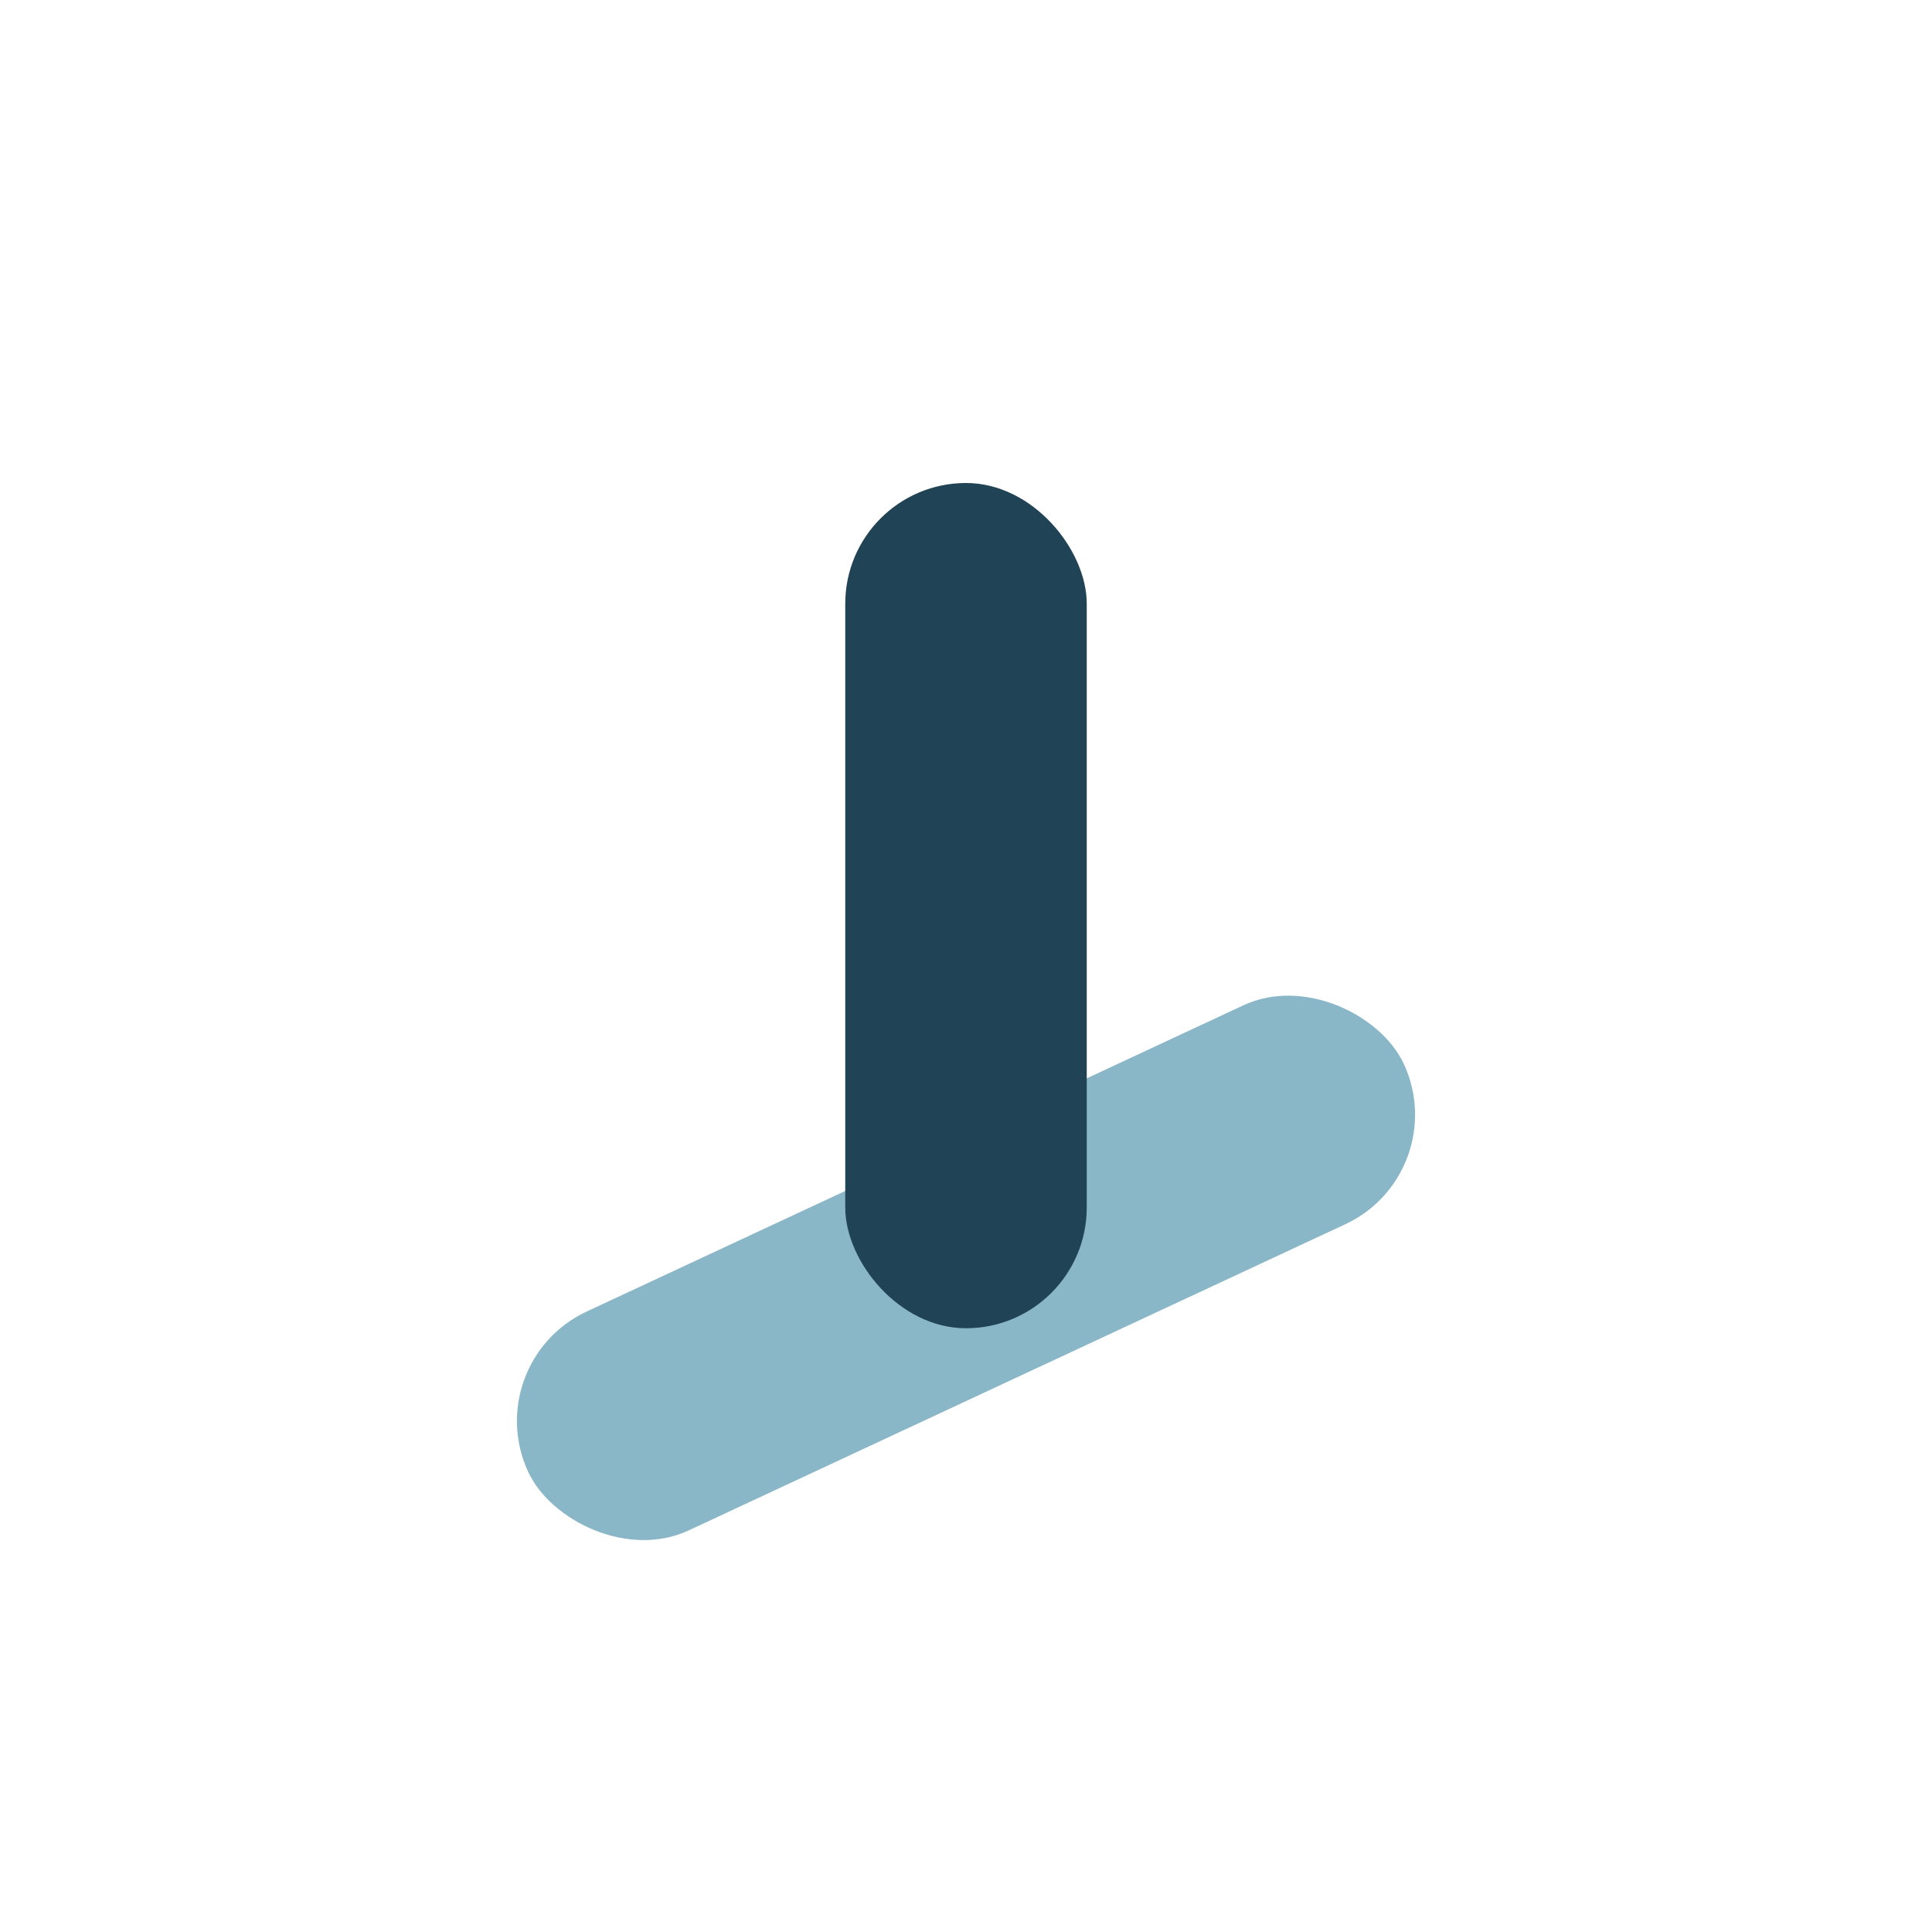 <?xml version="1.0" encoding="UTF-8"?>
<svg xmlns="http://www.w3.org/2000/svg" width="32" height="32" viewBox="0 0 32 32"><rect x="8" y="19" width="16" height="4" rx="2" fill="#8AB7C7" transform="rotate(-25 16 21)"/><rect x="14" y="8" width="4" height="14" rx="2" fill="#214356"/></svg>